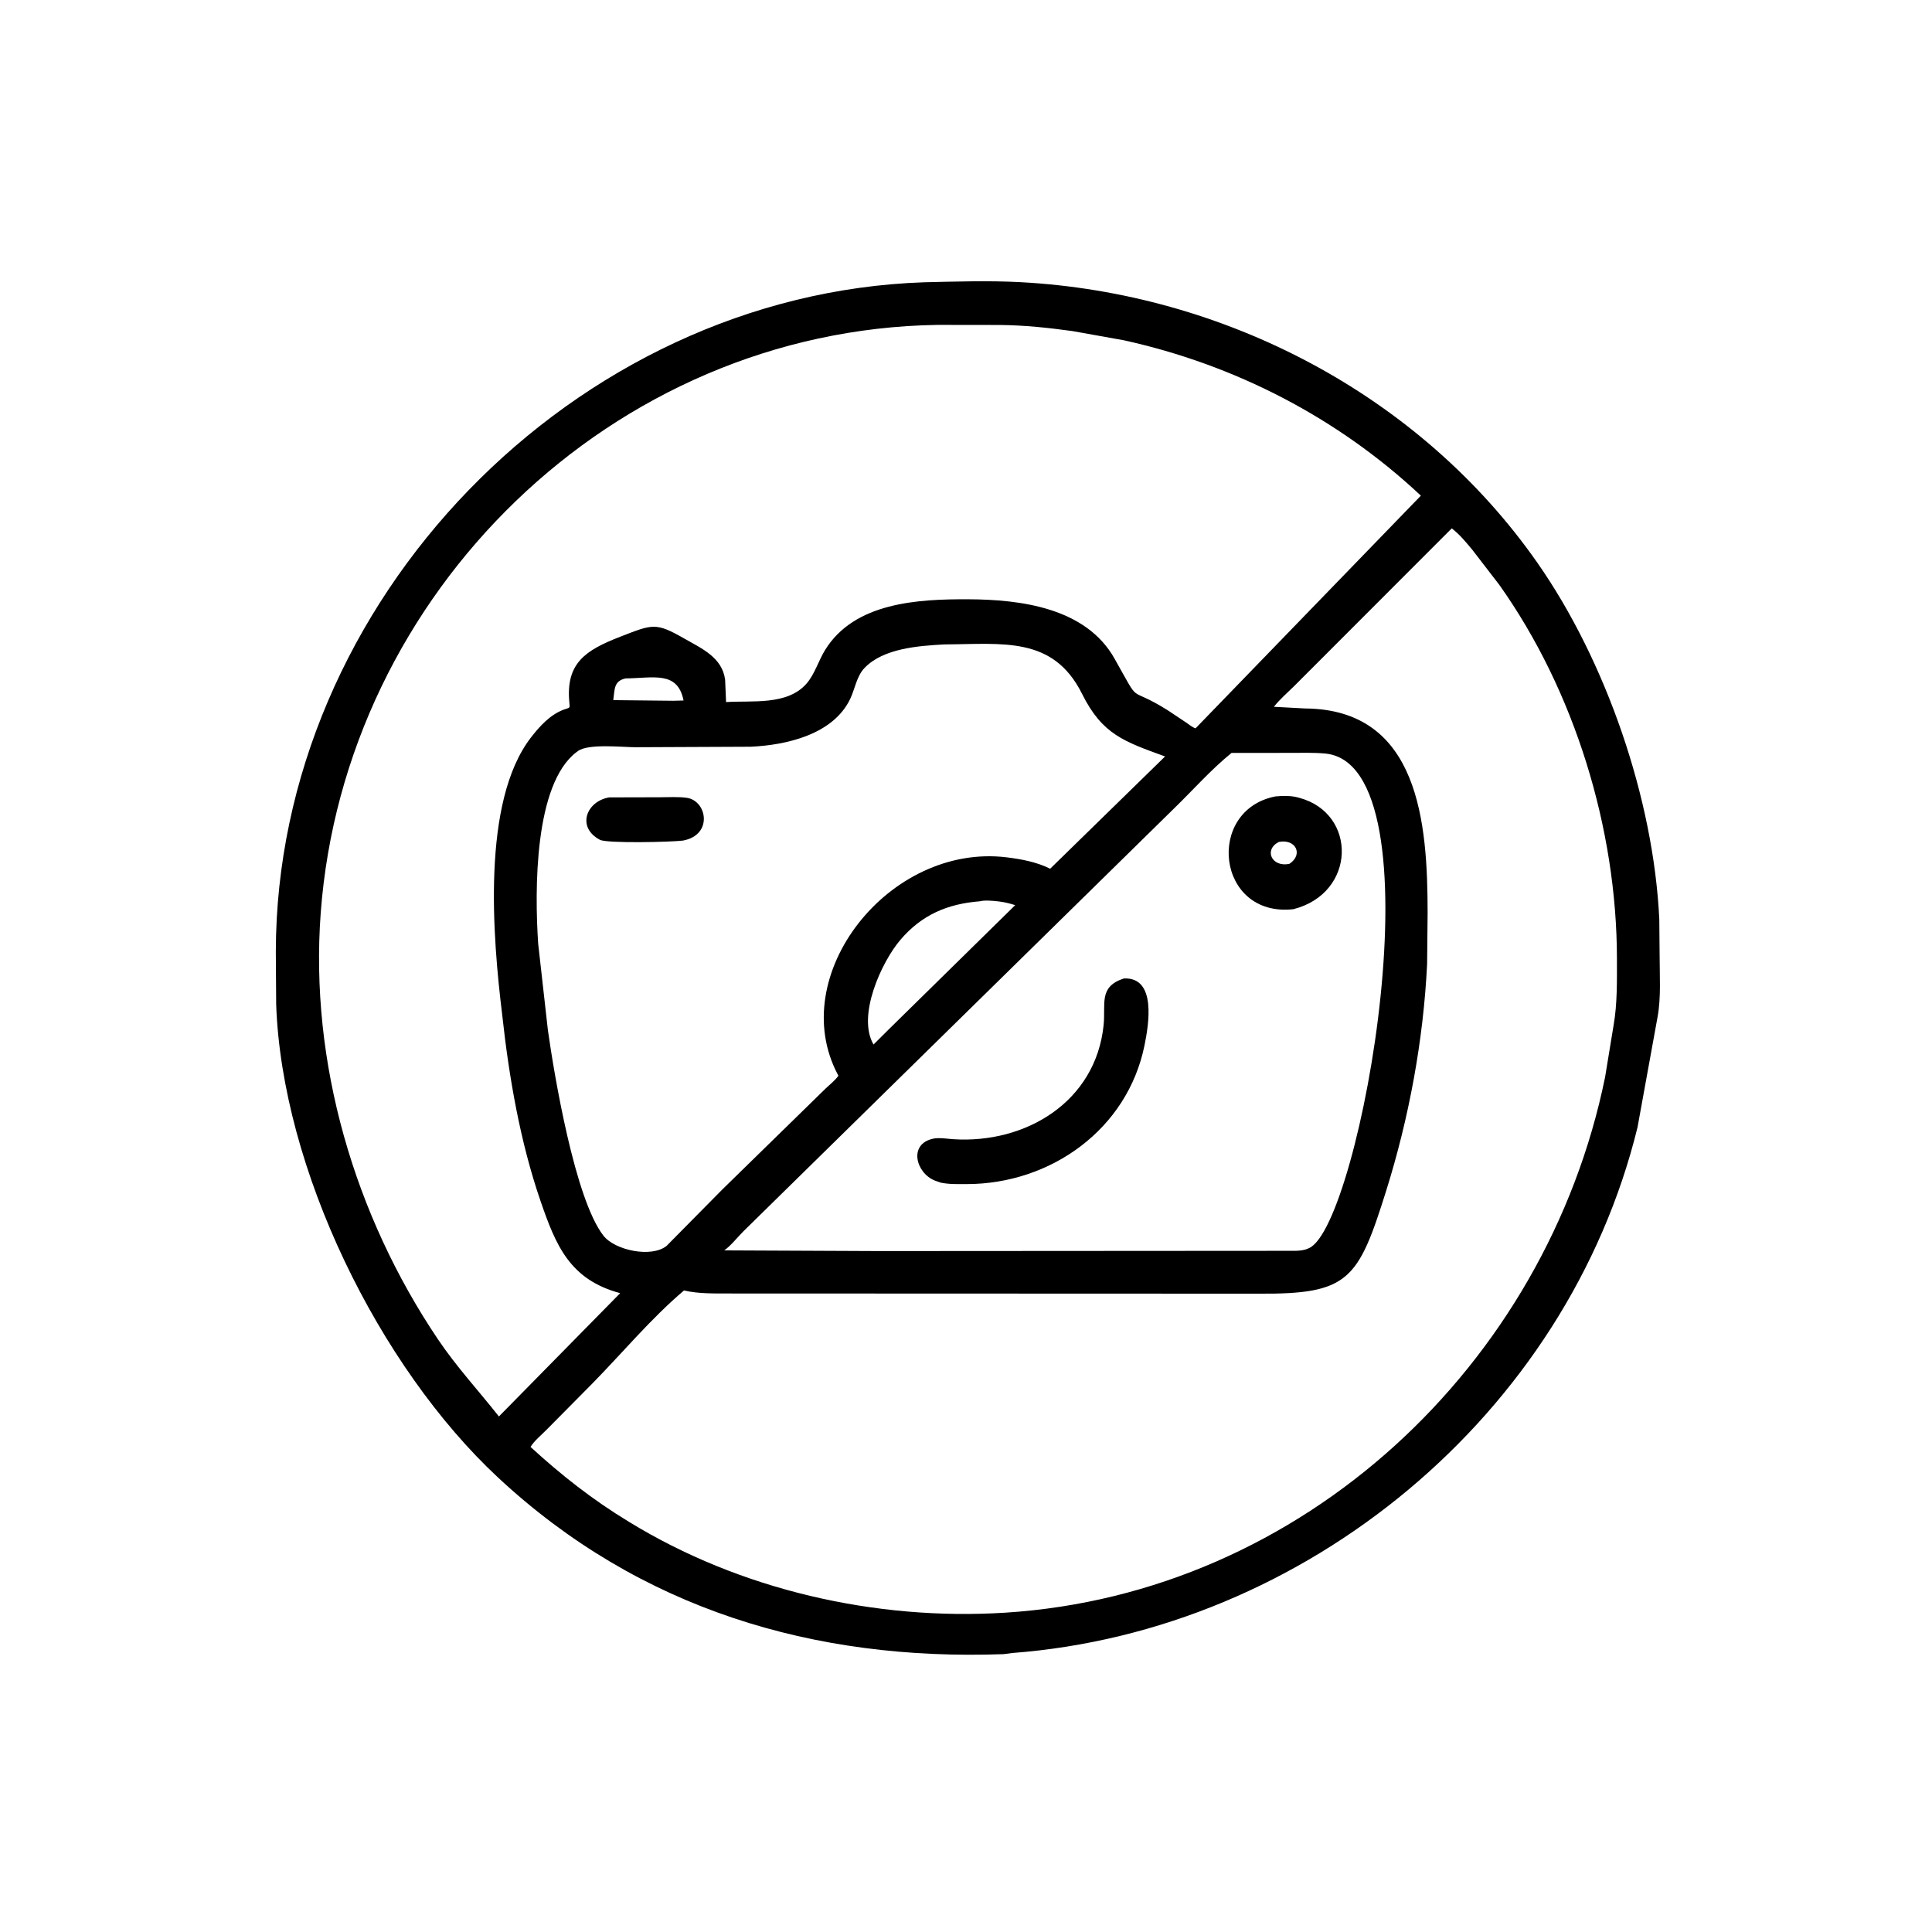 <svg version="1.1" xmlns="http://www.w3.org/2000/svg" style="display: block;" viewBox="0 0 2048 2048" width="640" height="640">
<path transform="translate(0,0)" fill="rgb(0,0,0)" d="M 1072.75 1752.28 L 1063.68 1753.47 C 863.025 1760.71 678.086 1706.02 527.972 1566.27 C 401.647 1448.67 298.674 1238.8 292.75 1064.38 L 292.385 1008.89 C 292.868 637.416 608.195 311.767 979.767 299.222 C 1013.37 298.456 1047.94 297.322 1081.49 299.098 C 1297.32 310.524 1505.19 418.339 1629.77 596.68 C 1702.24 700.418 1752.82 846.257 1758.92 974.411 L 1759.27 1013.29 C 1759.27 1034.06 1760.87 1057.61 1757.09 1078.01 L 1735.84 1194.98 C 1661.25 1499.48 1383.99 1728.88 1072.75 1752.28 z M 993.7 344.4 C 649.029 349.762 365.183 628.634 339.977 967.684 C 328.17 1126.49 375.704 1288.27 464.352 1419.88 C 483.945 1448.96 507.277 1474.12 528.864 1501.52 L 657.413 1370.81 C 604.119 1356.48 589.287 1320.56 572.937 1273 C 551.339 1210.17 539.588 1141.95 532.385 1075.98 C 522.345 994.103 510.148 850.045 562.779 781.842 C 571.933 769.98 583.166 757.578 597.583 752.243 C 604.362 749.734 604.171 751.432 603.511 744.32 C 599.662 702.886 620.724 689.239 657.366 674.999 C 691.979 661.547 695.054 659.522 725.608 677.013 C 743.746 687.397 765.596 696.883 768.658 720.537 L 769.665 744.233 C 797.06 742.415 834.101 747.954 854.603 725.056 C 863.434 715.192 867.619 700.393 874.606 689.056 C 905.763 638.498 973.133 635.051 1026.33 635.261 C 1082.2 635.482 1151.09 644.305 1181.4 698.07 C 1211.07 750.694 1193.24 724.952 1238.04 753.034 L 1257.36 765.924 C 1260.35 767.952 1263.91 771.022 1267.34 772.06 L 1506.18 525.425 C 1418.23 442.883 1309.03 386.601 1191.28 360.697 L 1137 350.981 C 1111.19 347.412 1086.11 344.761 1060.03 344.487 L 993.7 344.4 z M 1538.92 560.096 L 1371.84 727.311 C 1364.57 734.409 1356.67 741.292 1350.35 749.228 L 1383.35 751.003 C 1504.76 751.858 1513.26 873.01 1513.33 967.647 L 1512.8 1021.83 C 1508.87 1102.78 1493.61 1185.12 1469.36 1262.41 C 1439.71 1356.9 1429.83 1371.97 1334.23 1371.35 L 773.481 1371.15 C 757.877 1371.11 740.264 1371.55 725.069 1367.95 C 689.992 1397.7 660.17 1433.72 627.973 1466.51 L 579.597 1515.37 C 574.173 1520.94 566.295 1527.32 562.39 1533.8 C 595.071 1563.79 628.573 1590.09 666.549 1613.08 C 784.267 1685.39 928.131 1718.2 1065.64 1709.5 C 1381.04 1689.53 1639.14 1446.86 1701.45 1141.88 L 1710.51 1086.61 C 1714.47 1064.11 1714.03 1039.23 1714.02 1016.39 C 1713.94 878.445 1669.19 732.421 1589.34 619.974 L 1560.67 582.741 C 1554.15 574.897 1547.06 566.271 1538.92 560.096 z M 1000.92 683.116 C 973.79 684.623 936.529 687.144 916.441 708.049 C 907.982 716.853 906.346 730.272 901.16 741.039 C 883.044 778.657 833.604 789.845 795.794 791.565 L 673.739 792.102 C 659.943 792.113 623.555 787.965 612.538 796.228 L 611.127 797.263 C 566.279 831.209 566.658 943.589 570.504 1000.46 L 580.811 1092.18 C 587.526 1139.58 609.402 1271.02 639.667 1309.85 C 651.793 1325.41 690.549 1333.6 706.606 1320.7 L 765.529 1261.05 L 875.34 1153.74 C 879.752 1149.53 885.284 1145.27 888.757 1140.32 L 888.094 1139.08 C 832.308 1033.57 942.74 893.712 1067 908.797 C 1082.61 910.692 1099.05 913.785 1113.21 920.885 L 1235.03 801.878 C 1191.64 786.043 1168.53 778.708 1147 735.478 C 1116.39 674.017 1062.87 682.775 1000.92 683.116 z M 663.022 719.149 C 650.374 722.142 651.779 730.717 650.08 742.164 L 713.773 742.836 L 724.59 742.56 C 718.277 710.794 692.647 718.891 663.022 719.149 z M 1305.51 798.117 C 1283.73 815.772 1264.7 837.408 1244.54 856.992 L 788.587 1304.7 C 781.67 1311.46 775.406 1319.93 767.772 1325.46 L 932.5 1326.19 L 1373.77 1325.91 C 1378.19 1325.68 1382.16 1325.45 1386.26 1323.64 L 1387.71 1323.02 C 1442.04 1298.86 1529.79 809.89 1404.5 798.745 C 1392.05 797.638 1379.31 798.097 1366.81 798.088 L 1305.51 798.117 z M 1038.55 955.411 C 1004.29 958.152 977.151 969.715 954.508 996.2 C 934.571 1019.52 908.17 1076.81 925.97 1107.23 L 942.679 1090.62 L 1076.16 959.483 C 1070.74 957.84 1065.64 956.448 1060 955.733 L 1058.25 955.501 C 1052.95 954.853 1043.58 954.019 1038.55 955.411 z"/>
<path transform="translate(0,0)" fill="rgb(0,0,0)" d="M 1370.94 963.804 C 1289.44 972.701 1277.5 858.553 1352.17 844.207 C 1359.73 843.518 1368.34 843.35 1375.71 845.29 L 1377.5 845.791 C 1438.9 862.383 1437.8 946.876 1370.94 963.804 z M 1355.62 892.5 C 1339.39 900.705 1348.03 919.661 1366.86 915.7 C 1381.8 905.759 1373.6 888.989 1355.62 892.5 z"/>
<path transform="translate(0,0)" fill="rgb(0,0,0)" d="M 723.981 891.045 C 711.82 892.634 643.425 894.192 635.94 890.229 C 610.842 876.94 621.516 849.332 645.785 845.264 L 699.321 845.131 C 708.672 845.134 718.699 844.431 727.946 845.709 C 749.464 848.683 756.153 885.098 723.981 891.045 z"/>
<path transform="translate(0,0)" fill="rgb(0,0,0)" d="M 997.07 1253.63 L 990.947 1251.44 C 970.889 1243.44 962.704 1212.8 989.061 1207.07 C 995.609 1205.65 1003.82 1207.16 1010.5 1207.6 C 1087.27 1212.57 1161.53 1168.04 1169.88 1086.66 C 1172.21 1063.99 1164.29 1046.02 1191.39 1037.19 C 1226.46 1035.68 1217.54 1086.85 1213.24 1108.04 C 1195.16 1197.27 1113.71 1255.03 1025.06 1255.18 C 1015.65 1255.19 1006.33 1255.53 997.07 1253.63 z"/>
</svg>